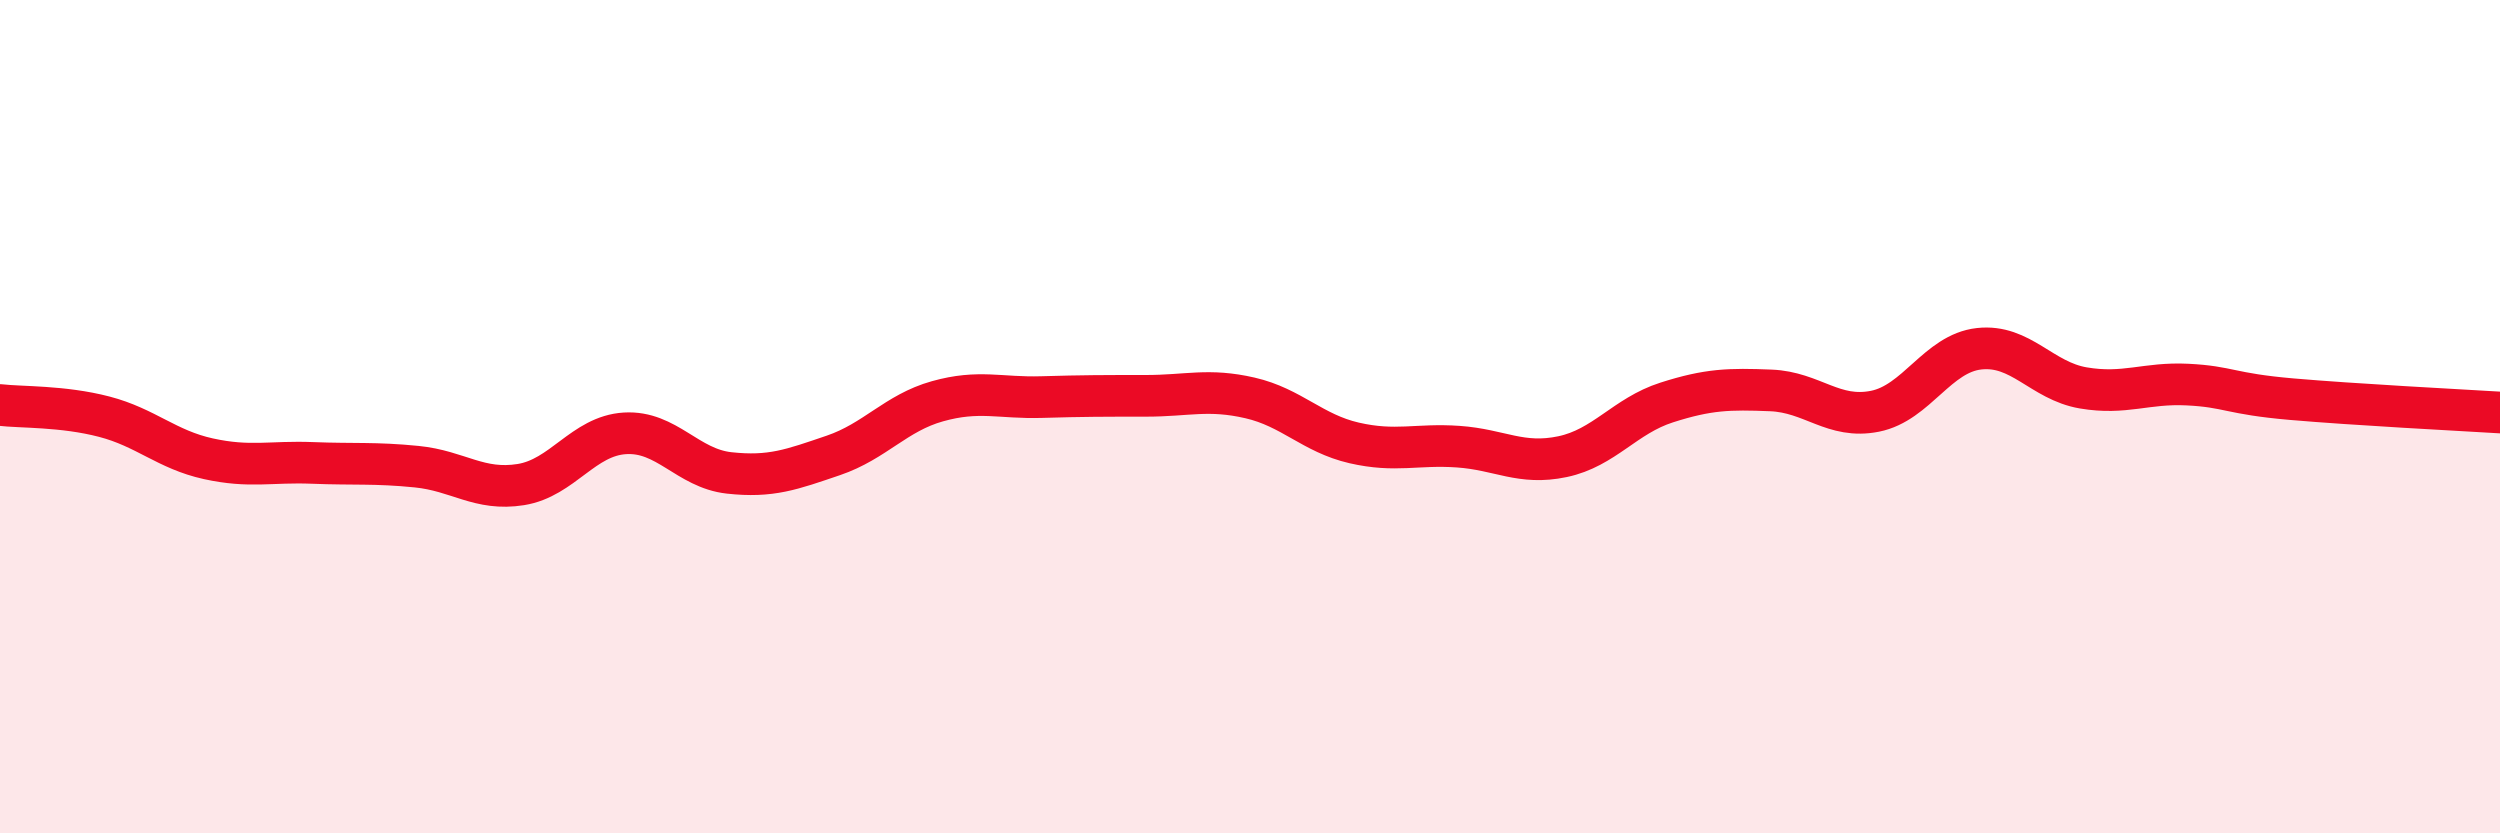 
    <svg width="60" height="20" viewBox="0 0 60 20" xmlns="http://www.w3.org/2000/svg">
      <path
        d="M 0,9.72 C 0.5,9.78 1.5,9.74 2.5,10 C 3.5,10.26 4,10.79 5,11.01 C 6,11.23 6.5,11.07 7.5,11.11 C 8.5,11.15 9,11.1 10,11.2 C 11,11.3 11.5,11.79 12.5,11.63 C 13.5,11.47 14,10.46 15,10.4 C 16,10.34 16.5,11.24 17.5,11.35 C 18.5,11.46 19,11.27 20,10.93 C 21,10.59 21.5,9.91 22.5,9.63 C 23.5,9.35 24,9.56 25,9.53 C 26,9.5 26.5,9.5 27.5,9.5 C 28.5,9.5 29,9.32 30,9.55 C 31,9.78 31.5,10.4 32.5,10.63 C 33.5,10.86 34,10.65 35,10.72 C 36,10.79 36.5,11.17 37.5,10.96 C 38.5,10.75 39,9.98 40,9.66 C 41,9.34 41.5,9.33 42.5,9.37 C 43.5,9.41 44,10.07 45,9.87 C 46,9.67 46.5,8.48 47.5,8.37 C 48.5,8.26 49,9.14 50,9.31 C 51,9.48 51.5,9.18 52.5,9.23 C 53.5,9.28 53.5,9.45 55,9.58 C 56.5,9.71 59,9.84 60,9.9L60 20L0 20Z"
        fill="#EB0A25"
        opacity="0.1"
        stroke-linecap="round"
        stroke-linejoin="round"
      />
      <path
        d="M 0,9.72 C 0.5,9.78 1.5,9.74 2.5,10 C 3.5,10.26 4,10.79 5,11.01 C 6,11.23 6.5,11.07 7.5,11.11 C 8.5,11.15 9,11.1 10,11.2 C 11,11.3 11.5,11.79 12.5,11.63 C 13.5,11.47 14,10.46 15,10.4 C 16,10.34 16.5,11.24 17.5,11.35 C 18.5,11.46 19,11.27 20,10.93 C 21,10.59 21.5,9.91 22.5,9.63 C 23.5,9.35 24,9.56 25,9.53 C 26,9.5 26.5,9.5 27.5,9.5 C 28.5,9.5 29,9.32 30,9.55 C 31,9.78 31.5,10.4 32.5,10.63 C 33.5,10.86 34,10.65 35,10.72 C 36,10.79 36.5,11.17 37.5,10.96 C 38.5,10.75 39,9.98 40,9.66 C 41,9.34 41.5,9.33 42.5,9.37 C 43.5,9.41 44,10.07 45,9.87 C 46,9.67 46.5,8.48 47.5,8.37 C 48.5,8.26 49,9.14 50,9.31 C 51,9.48 51.5,9.18 52.5,9.23 C 53.5,9.28 53.5,9.45 55,9.58 C 56.5,9.71 59,9.84 60,9.9"
        stroke="#EB0A25"
        stroke-width="1"
        fill="none"
        stroke-linecap="round"
        stroke-linejoin="round"
      />
    </svg>
  